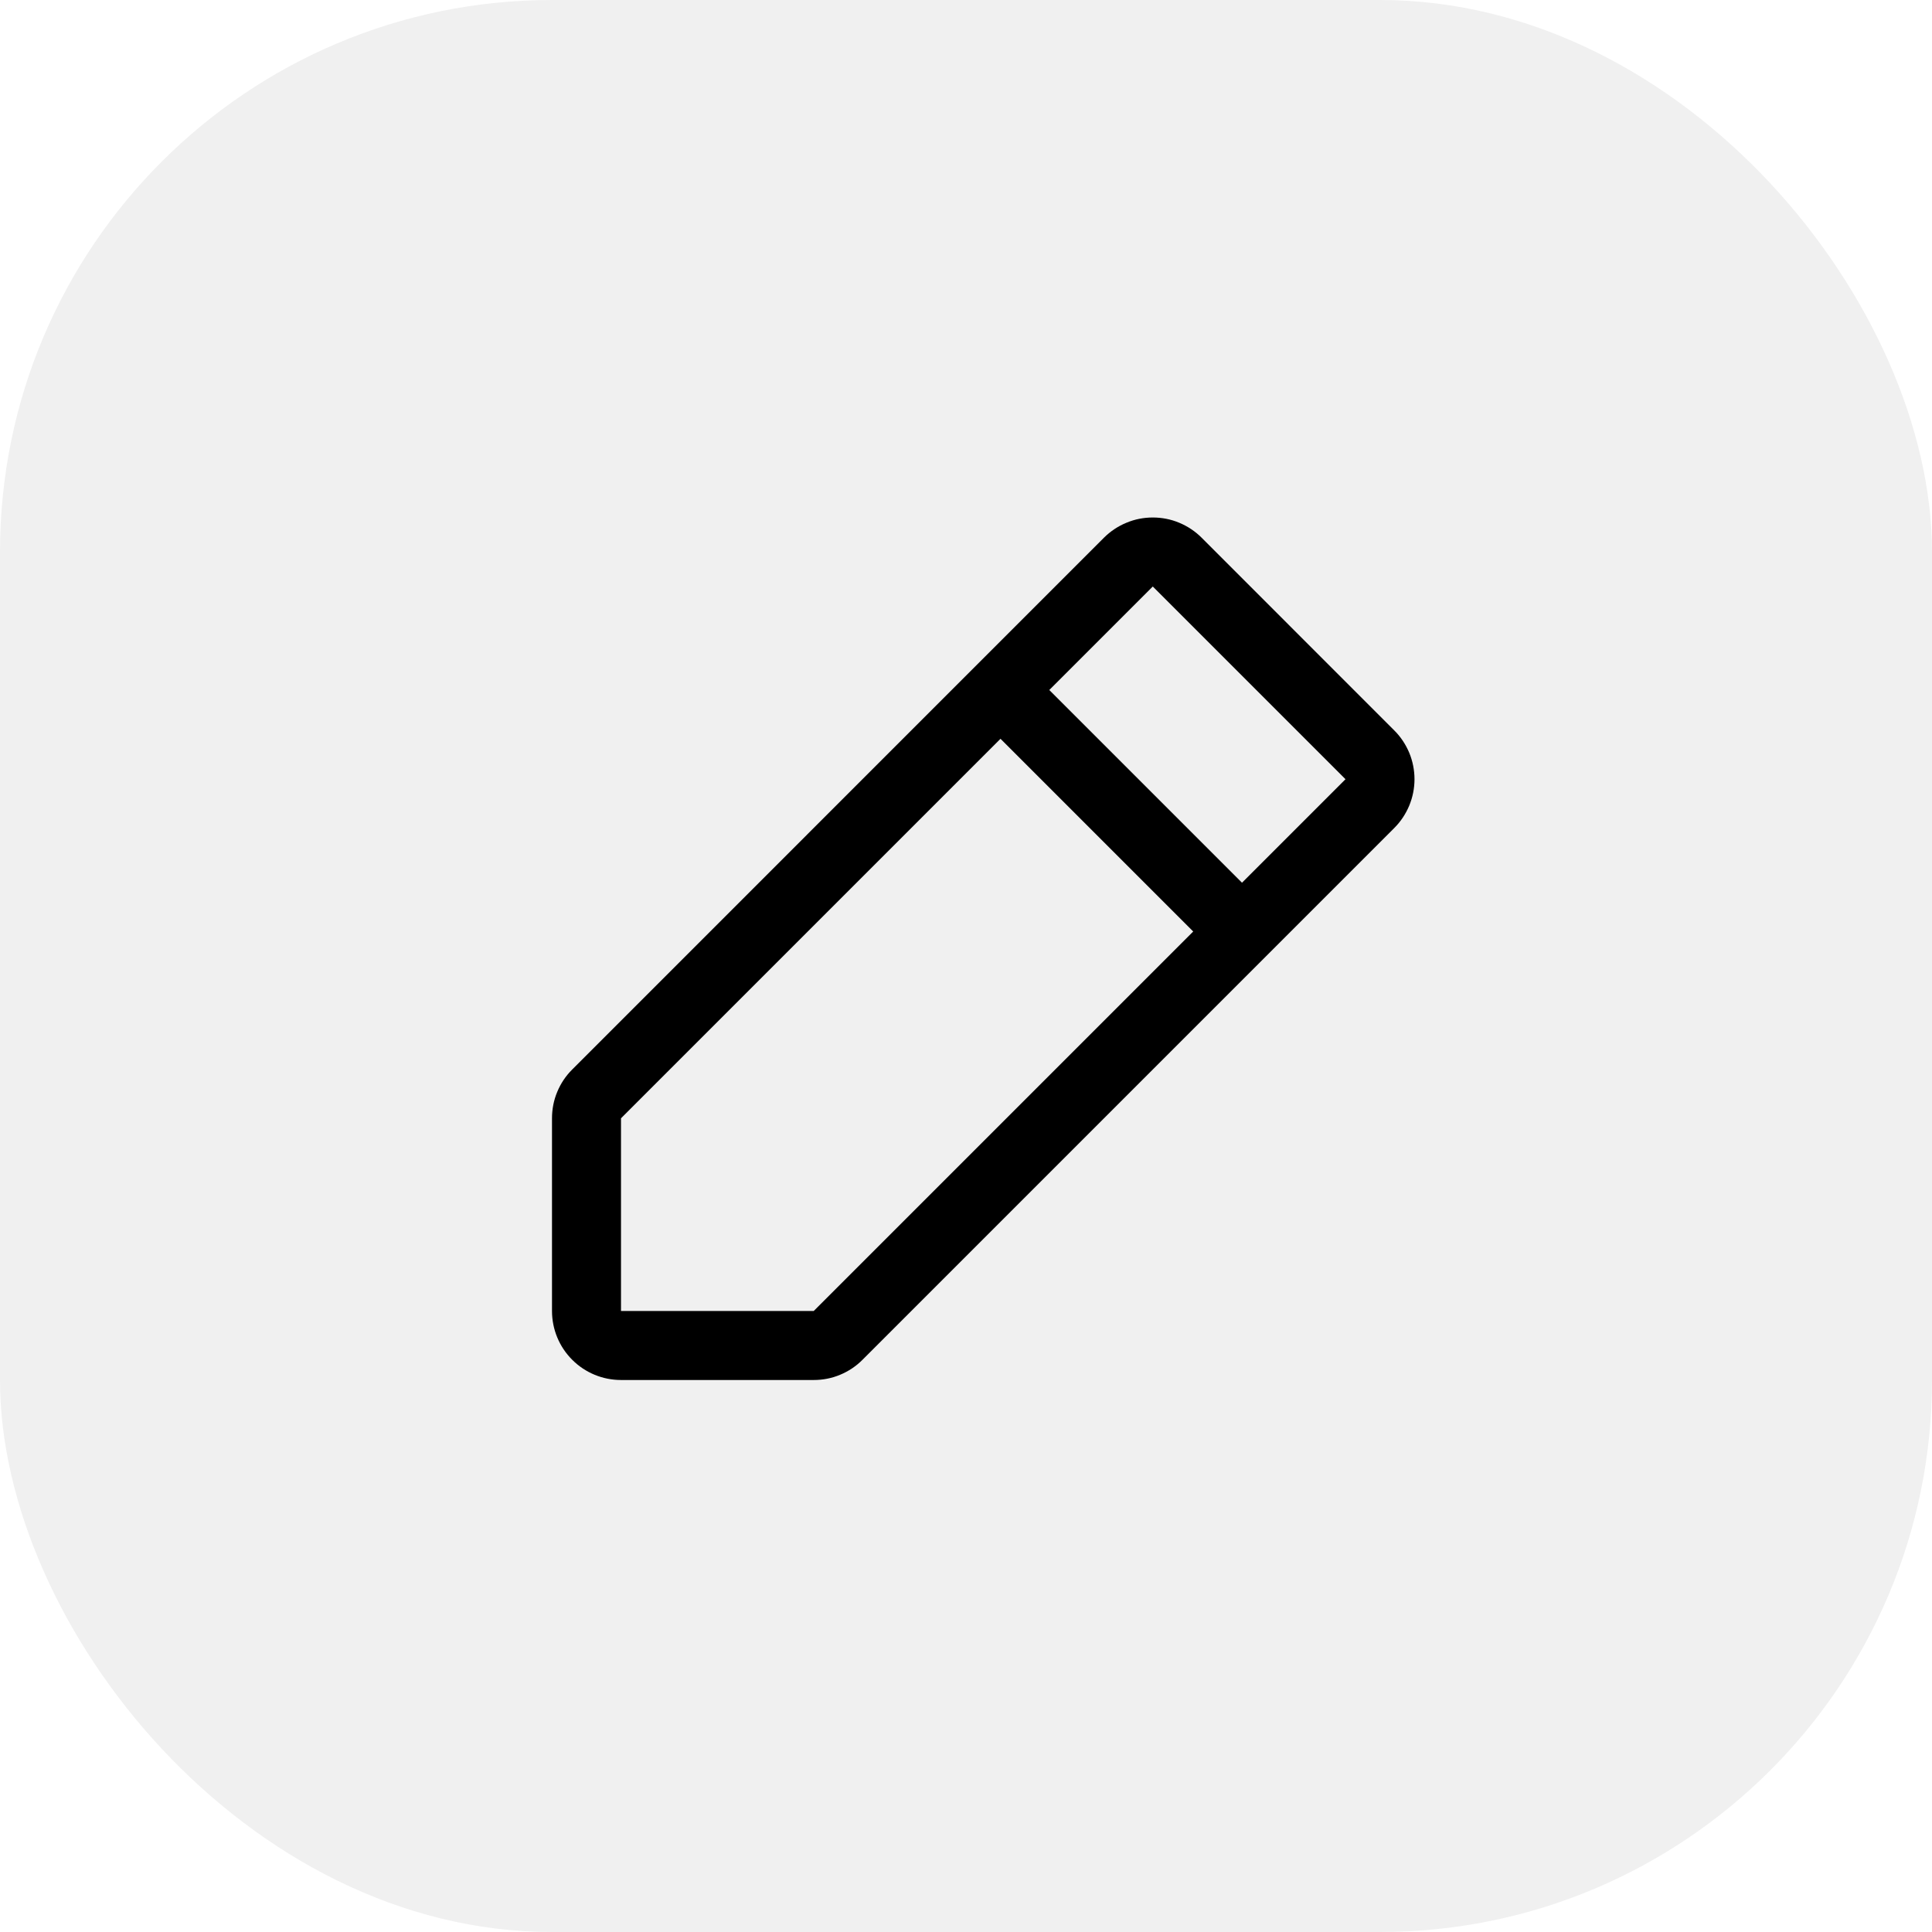 <?xml version="1.0" encoding="UTF-8"?> <svg xmlns="http://www.w3.org/2000/svg" width="28" height="28" viewBox="0 0 28 28" fill="none"><rect width="28" height="28" rx="8" fill="black" fill-opacity="0.06"></rect><path d="M20.207 10.586L17.414 7.792C17.322 7.7 17.211 7.626 17.09 7.576C16.969 7.525 16.838 7.5 16.707 7.5C16.576 7.5 16.446 7.525 16.325 7.576C16.203 7.626 16.093 7.7 16 7.792L8.293 15.5C8.2 15.592 8.126 15.703 8.076 15.824C8.025 15.945 8 16.076 8 16.207V19C8 19.265 8.105 19.52 8.293 19.707C8.48 19.895 8.735 20 9 20H11.793C11.925 20 12.055 19.975 12.176 19.924C12.297 19.874 12.408 19.8 12.5 19.707L20.207 12C20.3 11.907 20.373 11.797 20.424 11.675C20.474 11.554 20.5 11.424 20.5 11.293C20.5 11.162 20.474 11.031 20.424 10.91C20.373 10.789 20.3 10.678 20.207 10.586ZM11.793 19H9V16.207L14.5 10.707L17.293 13.5L11.793 19ZM18 12.793L15.207 10L16.707 8.5L19.5 11.293L18 12.793Z" fill="black"></path></svg> 